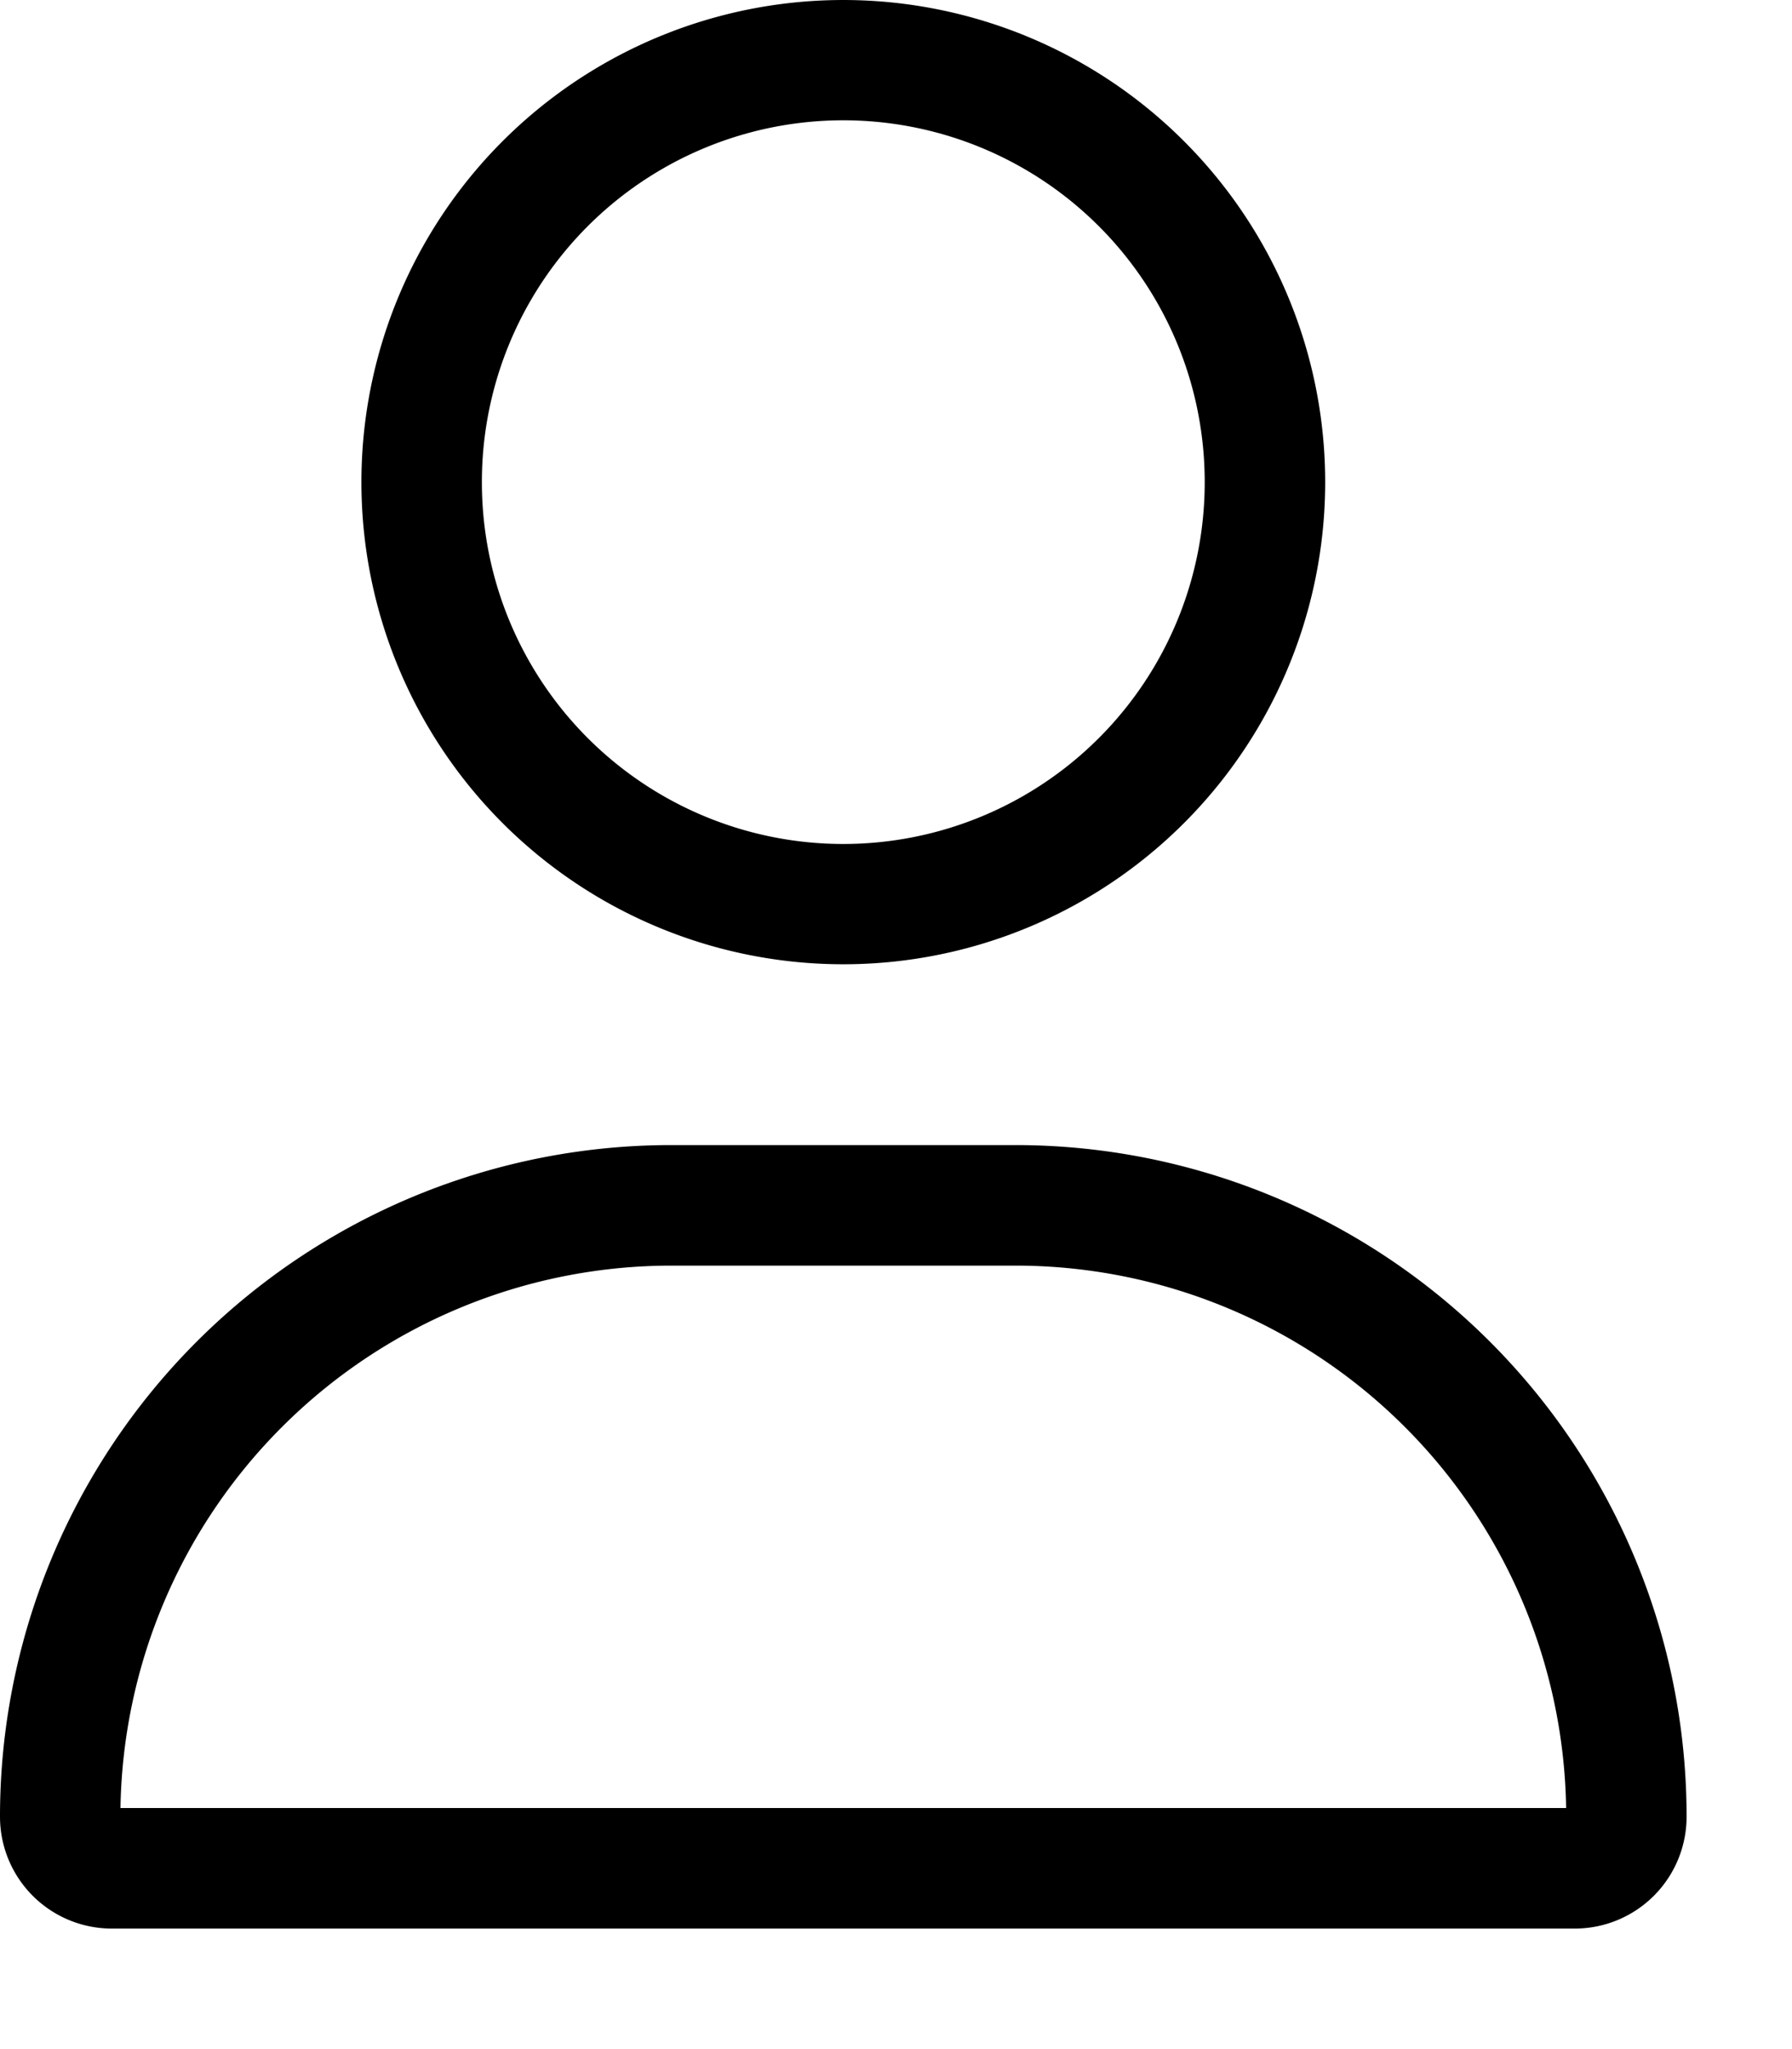 <svg xmlns="http://www.w3.org/2000/svg" width="14.875" height="17" viewBox="0 0 14.875 17">
  <path id="Path_372" data-name="Path 372" d="M10-10a3,3,0,0,0-1.5-2.6,3,3,0,0,0-3,0A3,3,0,0,0,4-10,3,3,0,0,0,5.5-7.4a3,3,0,0,0,3,0A3,3,0,0,0,10-10ZM3-10a4,4,0,0,1,2-3.464,4,4,0,0,1,4,0A4,4,0,0,1,11-10,4,4,0,0,1,9-6.536a4,4,0,0,1-4,0A4,4,0,0,1,3-10ZM1,1H13A4.571,4.571,0,0,0,8.428-3.5H5.572A4.575,4.575,0,0,0,1,1ZM0,1.072A5.571,5.571,0,0,1,5.572-4.5H8.428A5.571,5.571,0,0,1,14,1.072.928.928,0,0,1,13.072,2H.928A.928.928,0,0,1,0,1.072Z" transform="translate(0 14)"/>
</svg>
